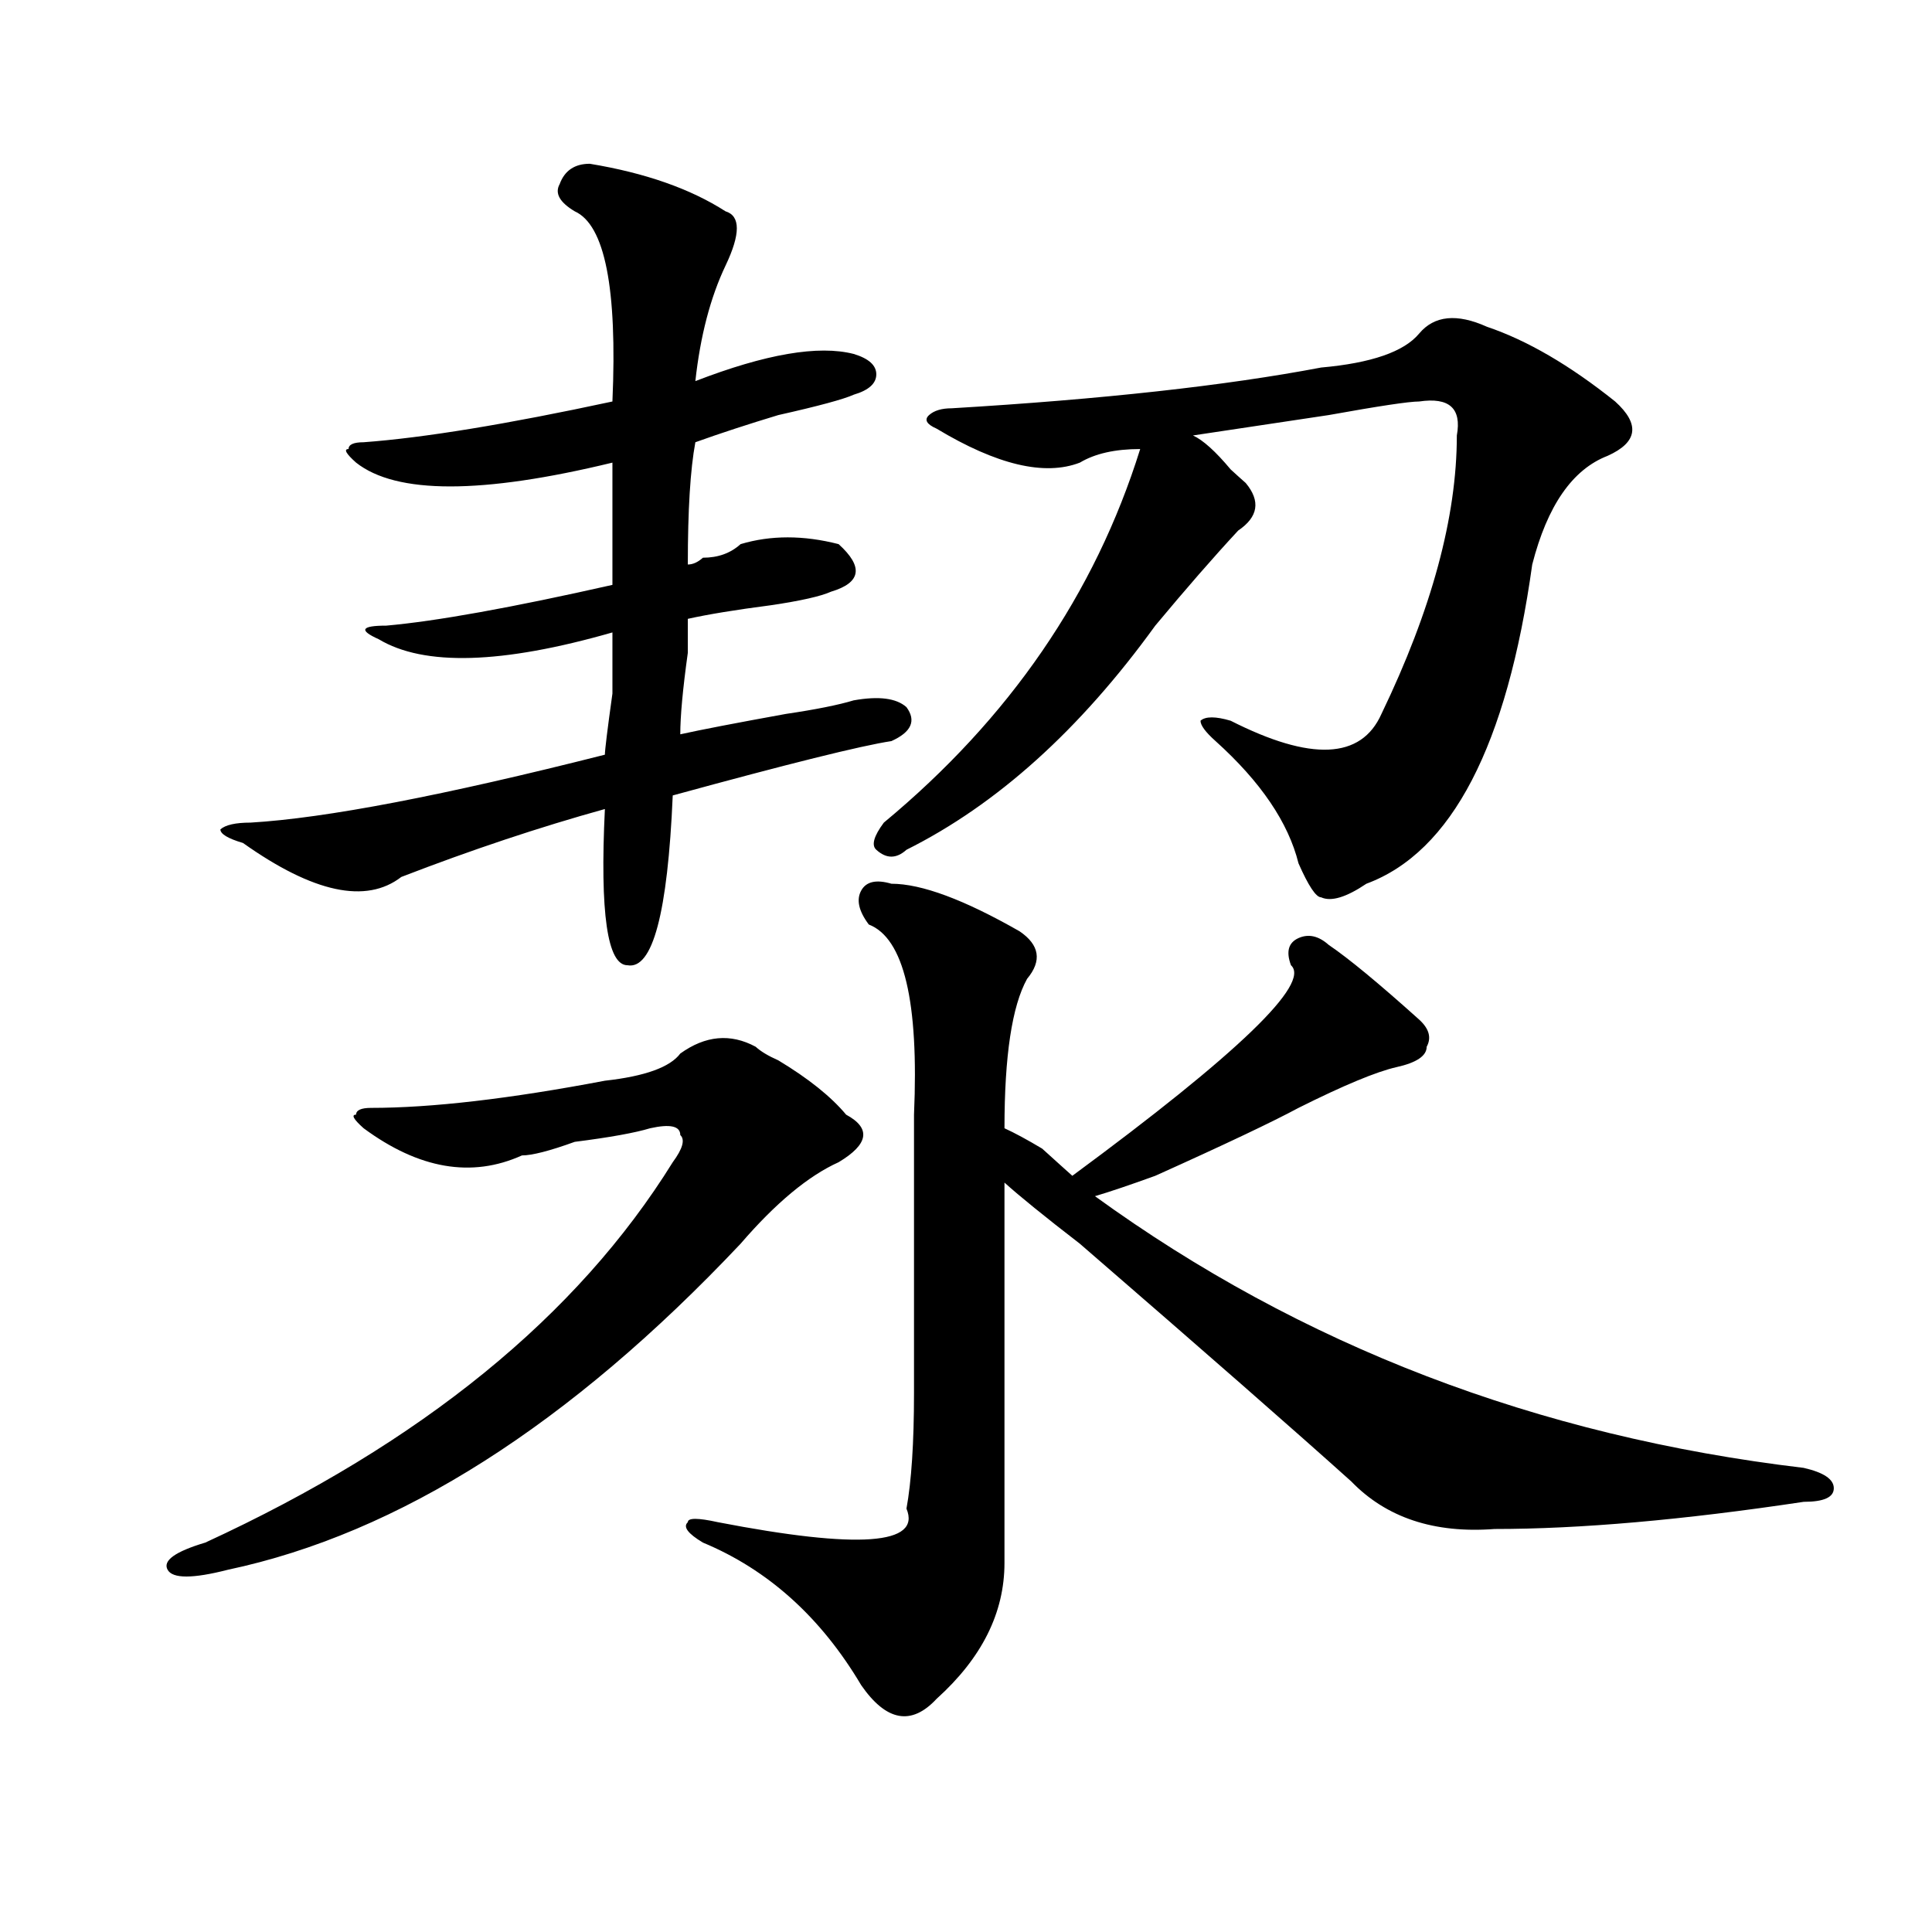 <?xml version="1.0" encoding="utf-8"?>
<!-- Generator: Adobe Illustrator 16.0.0, SVG Export Plug-In . SVG Version: 6.00 Build 0)  -->
<!DOCTYPE svg PUBLIC "-//W3C//DTD SVG 1.1//EN" "http://www.w3.org/Graphics/SVG/1.1/DTD/svg11.dtd">
<svg version="1.1" id="图层_1" xmlns="http://www.w3.org/2000/svg" xmlns:xlink="http://www.w3.org/1999/xlink" x="0px" y="0px"
	 width="1000px" height="1000px" viewBox="0 0 1000 1000" enable-background="new 0 0 1000 1000" xml:space="preserve">
<path d="M352.113,545.313c12.987-9.338,25.976-10.547,39.023-3.516c2.562,2.362,6.464,4.725,11.707,7.031
	c15.609,9.394,27.316,18.787,35.121,28.125c12.987,7.031,11.707,15.271-3.902,24.609c-15.609,7.031-32.56,21.094-50.73,42.188
	c-88.474,93.769-176.946,150.019-265.359,168.75c-18.231,4.669-28.657,4.669-31.219,0c-2.622-4.725,3.902-9.394,19.512-14.063
	c111.827-51.525,192.495-117.169,241.945-196.875c5.183-7.031,6.464-11.7,3.902-14.063c0-4.669-5.243-5.822-15.609-3.516
	c-7.805,2.362-20.853,4.725-39.023,7.031c-13.048,4.725-22.134,7.031-27.316,7.031c-26.036,11.756-53.353,7.031-81.949-14.063
	c-5.243-4.669-6.524-7.031-3.902-7.031c0-2.307,2.562-3.516,7.805-3.516c31.219,0,71.522-4.669,120.973-14.063
	C333.882,557.068,346.87,552.344,352.113,545.313z M305.285,84.766c28.597,4.725,52.011,12.909,70.242,24.609
	c7.805,2.362,7.805,11.756,0,28.125c-7.805,16.425-13.048,36.365-15.609,59.766c36.401-14.063,63.718-18.731,81.949-14.063
	c7.805,2.362,11.707,5.878,11.707,10.547c0,4.725-3.902,8.24-11.707,10.547c-5.243,2.362-18.231,5.878-39.023,10.547
	c-15.609,4.725-29.938,9.394-42.926,14.063c-2.622,14.063-3.902,35.156-3.902,63.281c2.562,0,5.183-1.153,7.805-3.516
	c7.805,0,14.269-2.307,19.512-7.031c15.609-4.669,32.499-4.669,50.73,0c12.987,11.756,11.707,19.94-3.902,24.609
	c-5.243,2.362-15.609,4.725-31.219,7.031c-18.231,2.362-32.56,4.725-42.926,7.031c0,2.362,0,8.24,0,17.578
	c-2.622,18.787-3.902,32.85-3.902,42.188c10.366-2.307,28.597-5.822,54.633-10.547c15.609-2.307,27.316-4.669,35.121-7.031
	c12.987-2.307,22.073-1.153,27.316,3.516c5.183,7.031,2.562,12.909-7.805,17.578c-15.609,2.362-53.353,11.756-113.168,28.125
	c-2.622,60.975-10.427,90.253-23.414,87.891c-10.427,0-14.329-26.916-11.707-80.859c-33.841,9.394-68.962,21.094-105.363,35.156
	c-18.231,14.063-45.548,8.24-81.949-17.578c-7.805-2.307-11.707-4.669-11.707-7.031c2.562-2.307,7.805-3.516,15.609-3.516
	c39.023-2.307,100.12-14.063,183.41-35.156c0-2.307,1.28-12.854,3.902-31.641c0-18.731,0-29.278,0-31.641
	c-57.255,16.425-97.559,17.578-120.973,3.516c-10.427-4.669-9.146-7.031,3.902-7.031c25.976-2.307,64.999-9.338,117.07-21.094
	c0-23.4,0-44.494,0-63.281c-67.681,16.425-111.888,16.425-132.68,0c-5.243-4.669-6.524-7.031-3.902-7.031
	c0-2.307,2.562-3.516,7.805-3.516c31.219-2.307,74.145-9.338,128.777-21.094c2.562-58.557-3.902-91.406-19.512-98.438
	c-7.805-4.669-10.427-9.338-7.805-14.063C292.237,88.281,297.48,84.766,305.285,84.766z M461.379,457.422
	c15.609,0,37.683,8.24,66.34,24.609c10.366,7.031,11.707,15.271,3.902,24.609c-7.805,14.063-11.707,39.881-11.707,77.344
	c5.183,2.362,11.707,5.878,19.512,10.547c7.805,7.031,12.987,11.756,15.609,14.063c85.852-63.281,123.534-99.591,113.168-108.984
	c-2.622-7.031-1.341-11.7,3.902-14.063c5.183-2.307,10.366-1.153,15.609,3.516c10.366,7.031,25.976,19.94,46.828,38.672
	c5.183,4.725,6.464,9.394,3.902,14.063c0,4.725-5.243,8.24-15.609,10.547c-10.427,2.362-27.316,9.394-50.73,21.094
	c-13.048,7.031-37.743,18.787-74.145,35.156c-13.048,4.725-23.414,8.24-31.219,10.547
	c106.644,77.344,228.897,124.256,366.82,140.625c10.366,2.362,15.609,5.878,15.609,10.547c0,4.725-5.243,7.031-15.609,7.031
	c-62.438,9.394-115.79,14.063-159.996,14.063c-31.219,2.362-55.974-5.822-74.145-24.609C670.765,741.034,623.937,700,558.938,643.75
	c-18.231-14.063-31.219-24.609-39.023-31.641c0,58.612,0,124.256,0,196.875c0,25.763-11.707,49.219-35.121,70.313
	c-13.048,14.063-26.036,11.7-39.023-7.031c-20.853-35.156-48.169-59.766-81.949-73.828c-7.805-4.669-10.427-8.185-7.805-10.547
	c0-2.307,5.183-2.307,15.609,0c72.804,14.063,105.363,11.7,97.559-7.031c2.562-14.063,3.902-33.947,3.902-59.766
	c0-18.731,0-66.797,0-144.141c2.562-58.557-5.243-91.406-23.414-98.438c-5.243-7.031-6.524-12.854-3.902-17.578
	C448.331,456.269,453.574,455.115,461.379,457.422z M734.543,172.656c7.805-9.338,19.512-10.547,35.121-3.516
	c20.792,7.031,42.926,19.94,66.34,38.672c12.987,11.756,11.707,21.094-3.902,28.125c-18.231,7.031-31.219,25.818-39.023,56.25
	c-13.048,93.769-41.646,148.865-85.852,165.234c-10.427,7.031-18.231,9.394-23.414,7.031c-2.622,0-6.524-5.822-11.707-17.578
	c-5.243-21.094-19.512-42.188-42.926-63.281c-5.243-4.669-7.805-8.185-7.805-10.547c2.562-2.307,7.805-2.307,15.609,0
	c41.585,21.094,67.62,19.94,78.047-3.516c25.976-53.888,39.023-101.953,39.023-144.141c2.562-14.063-3.902-19.885-19.512-17.578
	c-5.243,0-20.853,2.362-46.828,7.031c-31.219,4.725-54.633,8.24-70.242,10.547c5.183,2.362,11.707,8.24,19.512,17.578
	c2.562,2.362,5.183,4.725,7.805,7.031c7.805,9.394,6.464,17.578-3.902,24.609c-13.048,14.063-27.316,30.487-42.926,49.219
	c-39.023,53.943-81.949,92.615-128.777,116.016c-5.243,4.725-10.427,4.725-15.609,0c-2.622-2.307-1.341-7.031,3.902-14.063
	c64.999-53.888,109.266-118.322,132.68-193.359c-13.048,0-23.414,2.362-31.219,7.031c-18.231,7.031-42.926,1.209-74.145-17.578
	c-5.243-2.307-6.524-4.669-3.902-7.031c2.562-2.307,6.464-3.516,11.707-3.516c78.047-4.669,141.765-11.7,191.215-21.094
	C709.788,187.928,726.738,182.05,734.543,172.656z"/>
</svg>
